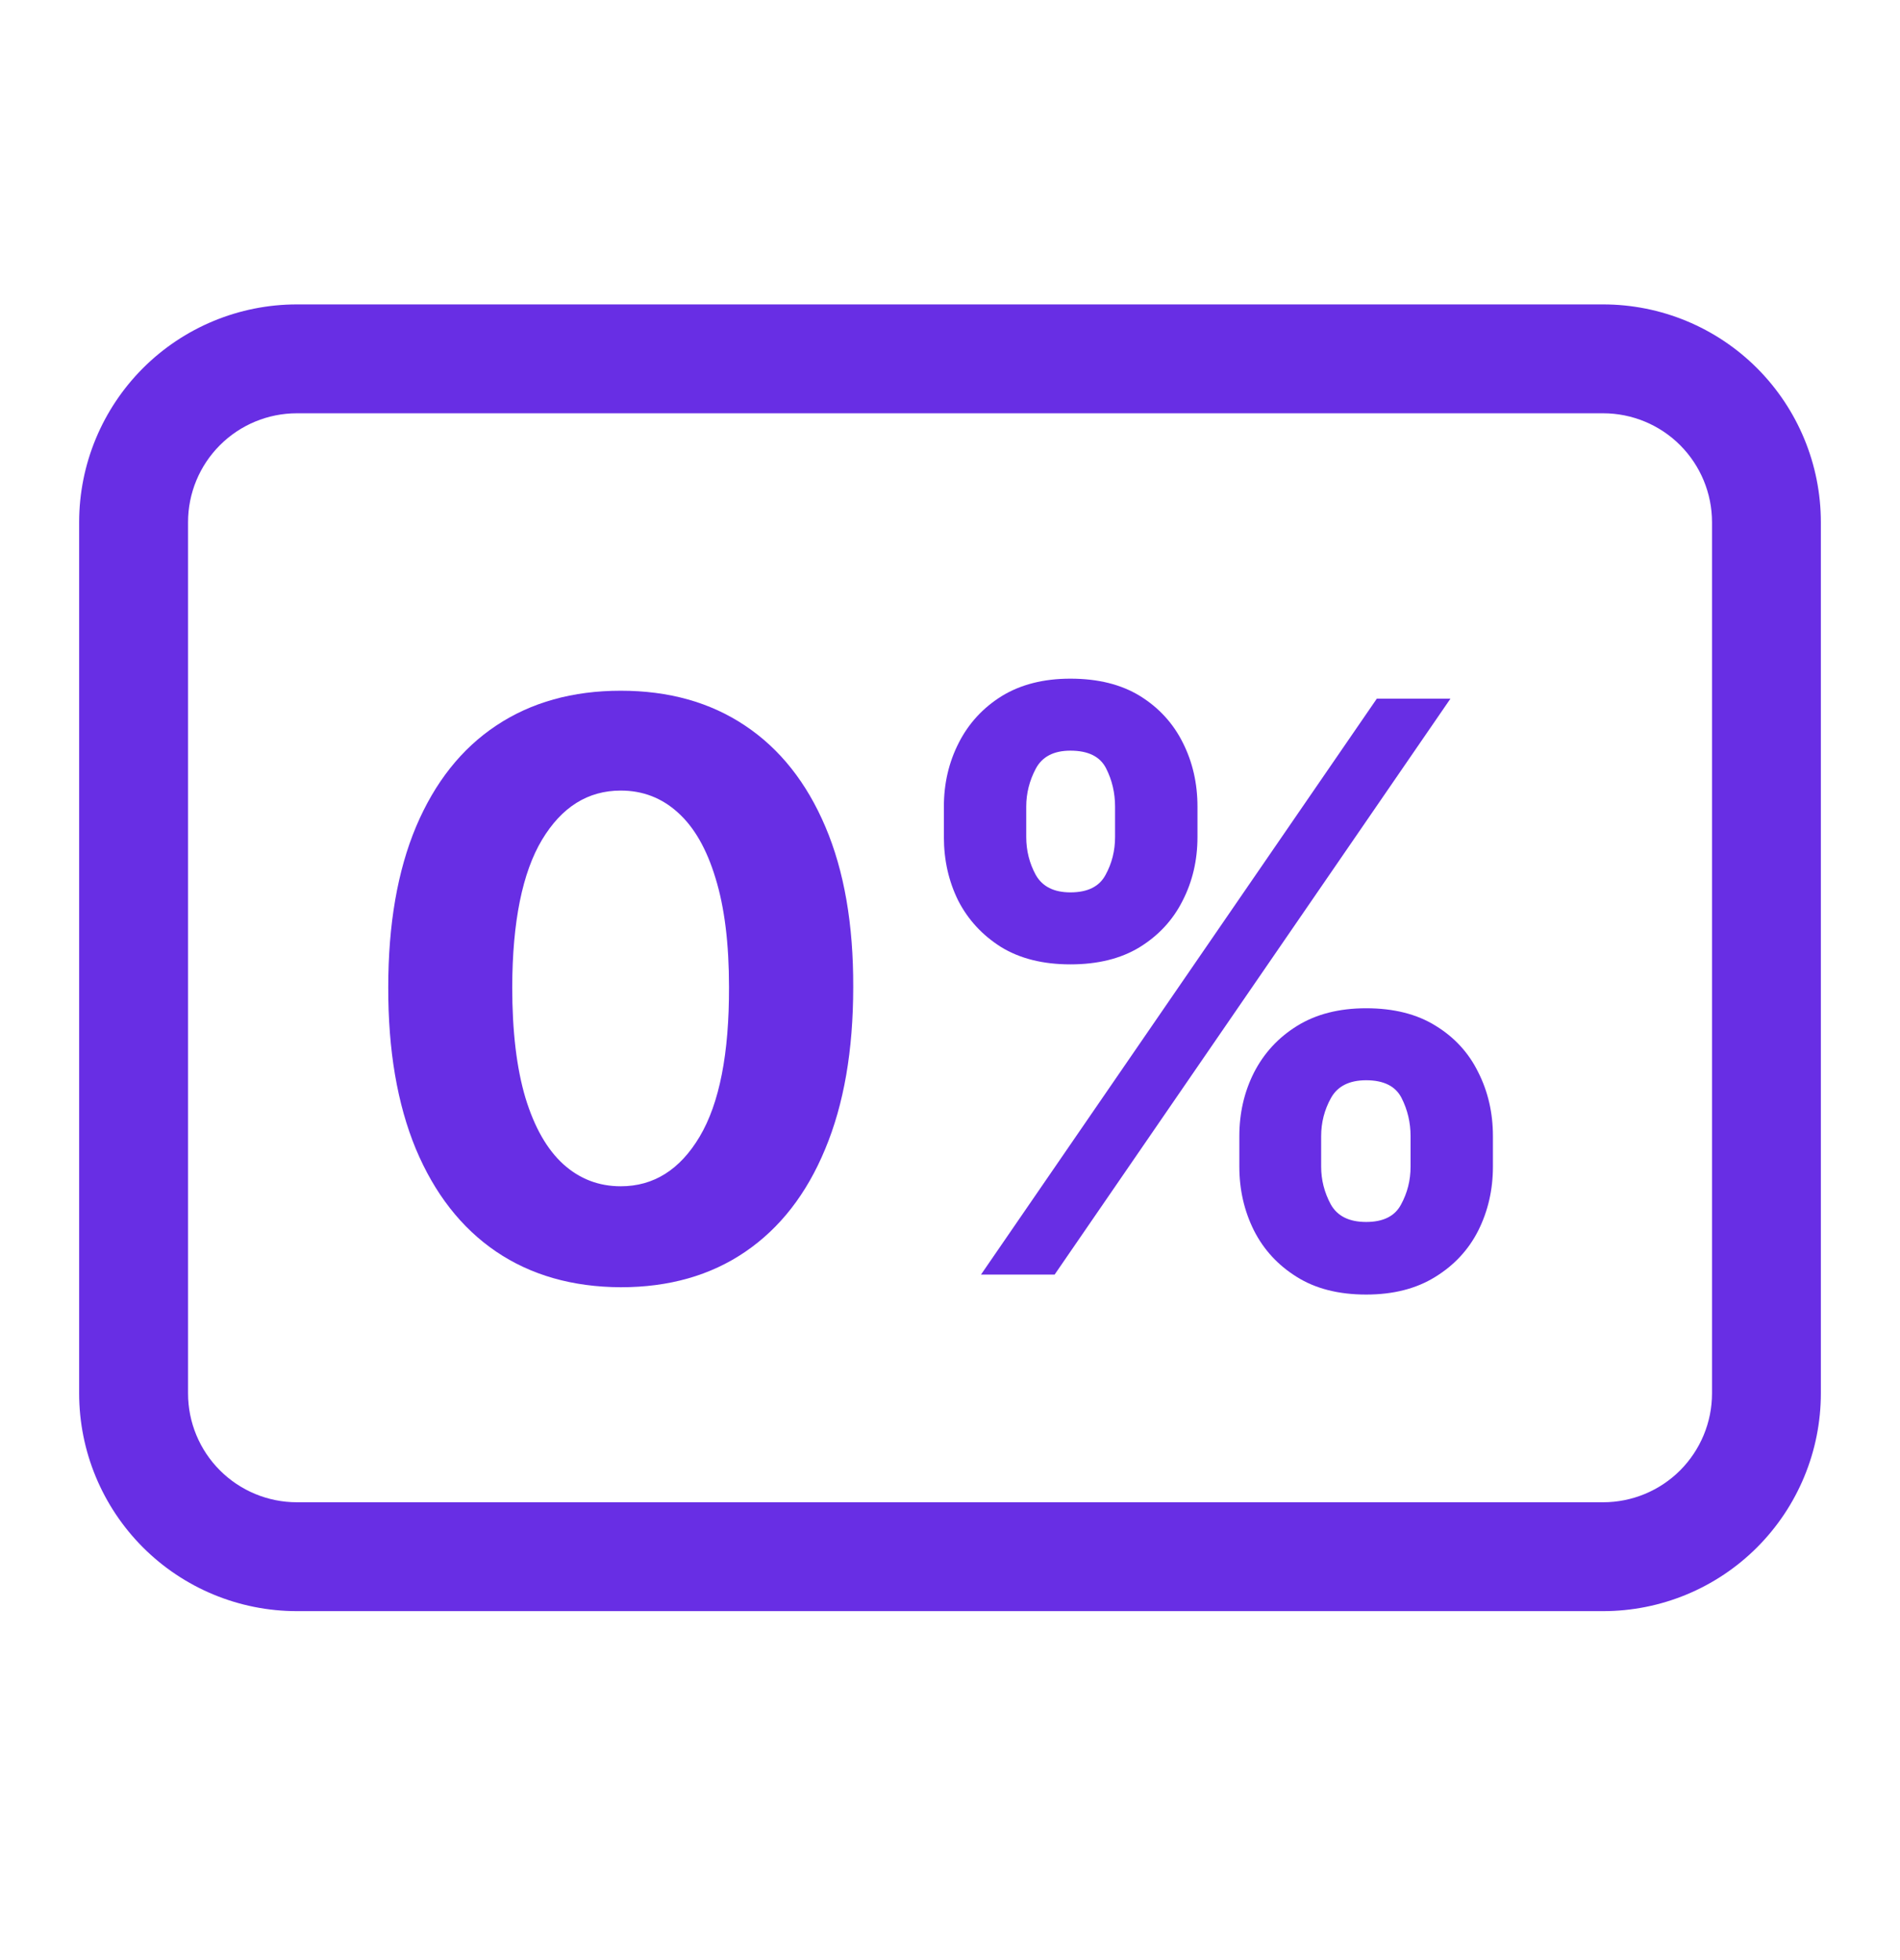 <svg width="32" height="33" viewBox="0 0 32 33" fill="none" xmlns="http://www.w3.org/2000/svg">
<path d="M20.873 19.641V19.129C20.873 18.741 20.955 18.384 21.119 18.059C21.287 17.731 21.528 17.469 21.844 17.273C22.163 17.075 22.551 16.975 23.009 16.975C23.473 16.975 23.863 17.073 24.178 17.269C24.497 17.464 24.737 17.726 24.898 18.055C25.062 18.38 25.144 18.738 25.144 19.129V19.641C25.144 20.029 25.062 20.387 24.898 20.716C24.734 21.041 24.492 21.301 24.174 21.497C23.855 21.696 23.466 21.795 23.009 21.795C22.545 21.795 22.155 21.696 21.839 21.497C21.524 21.301 21.284 21.041 21.119 20.716C20.955 20.387 20.873 20.029 20.873 19.641ZM22.251 19.129V19.641C22.251 19.865 22.305 20.076 22.412 20.275C22.523 20.474 22.721 20.573 23.009 20.573C23.296 20.573 23.492 20.476 23.596 20.28C23.703 20.084 23.757 19.871 23.757 19.641V19.129C23.757 18.899 23.706 18.684 23.605 18.485C23.504 18.287 23.305 18.187 23.009 18.187C22.725 18.187 22.527 18.287 22.417 18.485C22.306 18.684 22.251 18.899 22.251 19.129ZM15.897 14.091V13.58C15.897 13.189 15.981 12.831 16.148 12.505C16.315 12.177 16.557 11.915 16.872 11.719C17.191 11.524 17.576 11.426 18.028 11.426C18.495 11.426 18.886 11.524 19.202 11.719C19.518 11.915 19.758 12.177 19.922 12.505C20.086 12.831 20.168 13.189 20.168 13.58V14.091C20.168 14.483 20.084 14.841 19.917 15.166C19.753 15.491 19.511 15.752 19.192 15.948C18.877 16.14 18.488 16.236 18.028 16.236C17.567 16.236 17.177 16.139 16.858 15.943C16.543 15.744 16.303 15.483 16.138 15.162C15.977 14.836 15.897 14.48 15.897 14.091ZM17.284 13.58V14.091C17.284 14.322 17.338 14.535 17.445 14.731C17.556 14.926 17.75 15.024 18.028 15.024C18.318 15.024 18.515 14.926 18.619 14.731C18.727 14.535 18.78 14.322 18.78 14.091V13.58C18.78 13.35 18.73 13.135 18.629 12.936C18.528 12.737 18.328 12.638 18.028 12.638C17.747 12.638 17.553 12.739 17.445 12.941C17.338 13.143 17.284 13.356 17.284 13.58ZM16.522 21.459L23.189 11.762H24.429L17.762 21.459H16.522Z" fill="#682EE4"/>
<path d="M10.455 21.672C9.64 21.668 8.94 21.468 8.353 21.07C7.769 20.672 7.319 20.096 7.003 19.342C6.691 18.588 6.536 17.68 6.539 16.619C6.539 15.562 6.695 14.661 7.008 13.916C7.324 13.171 7.773 12.604 8.357 12.216C8.944 11.825 9.644 11.629 10.455 11.629C11.266 11.629 11.964 11.825 12.548 12.216C13.135 12.607 13.586 13.176 13.902 13.921C14.217 14.662 14.374 15.562 14.37 16.619C14.37 17.683 14.213 18.592 13.897 19.347C13.585 20.101 13.136 20.677 12.552 21.075C11.968 21.473 11.269 21.672 10.455 21.672ZM10.455 19.972C11.01 19.972 11.454 19.692 11.785 19.134C12.117 18.575 12.281 17.737 12.278 16.619C12.278 15.884 12.202 15.272 12.05 14.782C11.902 14.293 11.691 13.925 11.416 13.679C11.145 13.433 10.824 13.31 10.455 13.31C9.902 13.31 9.461 13.586 9.129 14.138C8.798 14.691 8.63 15.518 8.627 16.619C8.627 17.364 8.701 17.986 8.85 18.485C9.001 18.98 9.214 19.353 9.489 19.602C9.764 19.849 10.085 19.972 10.455 19.972Z" fill="#682EE4"/>
<path d="M27 6.958C27.486 6.958 27.953 7.151 28.297 7.495C28.64 7.839 28.834 8.305 28.834 8.792V23.458C28.834 23.945 28.64 24.411 28.297 24.755C27.953 25.099 27.486 25.292 27 25.292H5C4.514 25.292 4.048 25.099 3.704 24.755C3.36 24.411 3.167 23.945 3.167 23.458V8.792C3.167 8.305 3.36 7.839 3.704 7.495C4.048 7.151 4.514 6.958 5 6.958H27ZM5 5.125C4.028 5.125 3.095 5.511 2.407 6.199C1.72 6.887 1.333 7.819 1.333 8.792L1.333 23.458C1.333 24.431 1.72 25.363 2.407 26.051C3.095 26.739 4.028 27.125 5 27.125H27C27.973 27.125 28.905 26.739 29.593 26.051C30.28 25.363 30.667 24.431 30.667 23.458V8.792C30.667 7.819 30.28 6.887 29.593 6.199C28.905 5.511 27.973 5.125 27 5.125H5Z" fill="#682EE4"/>
</svg>
